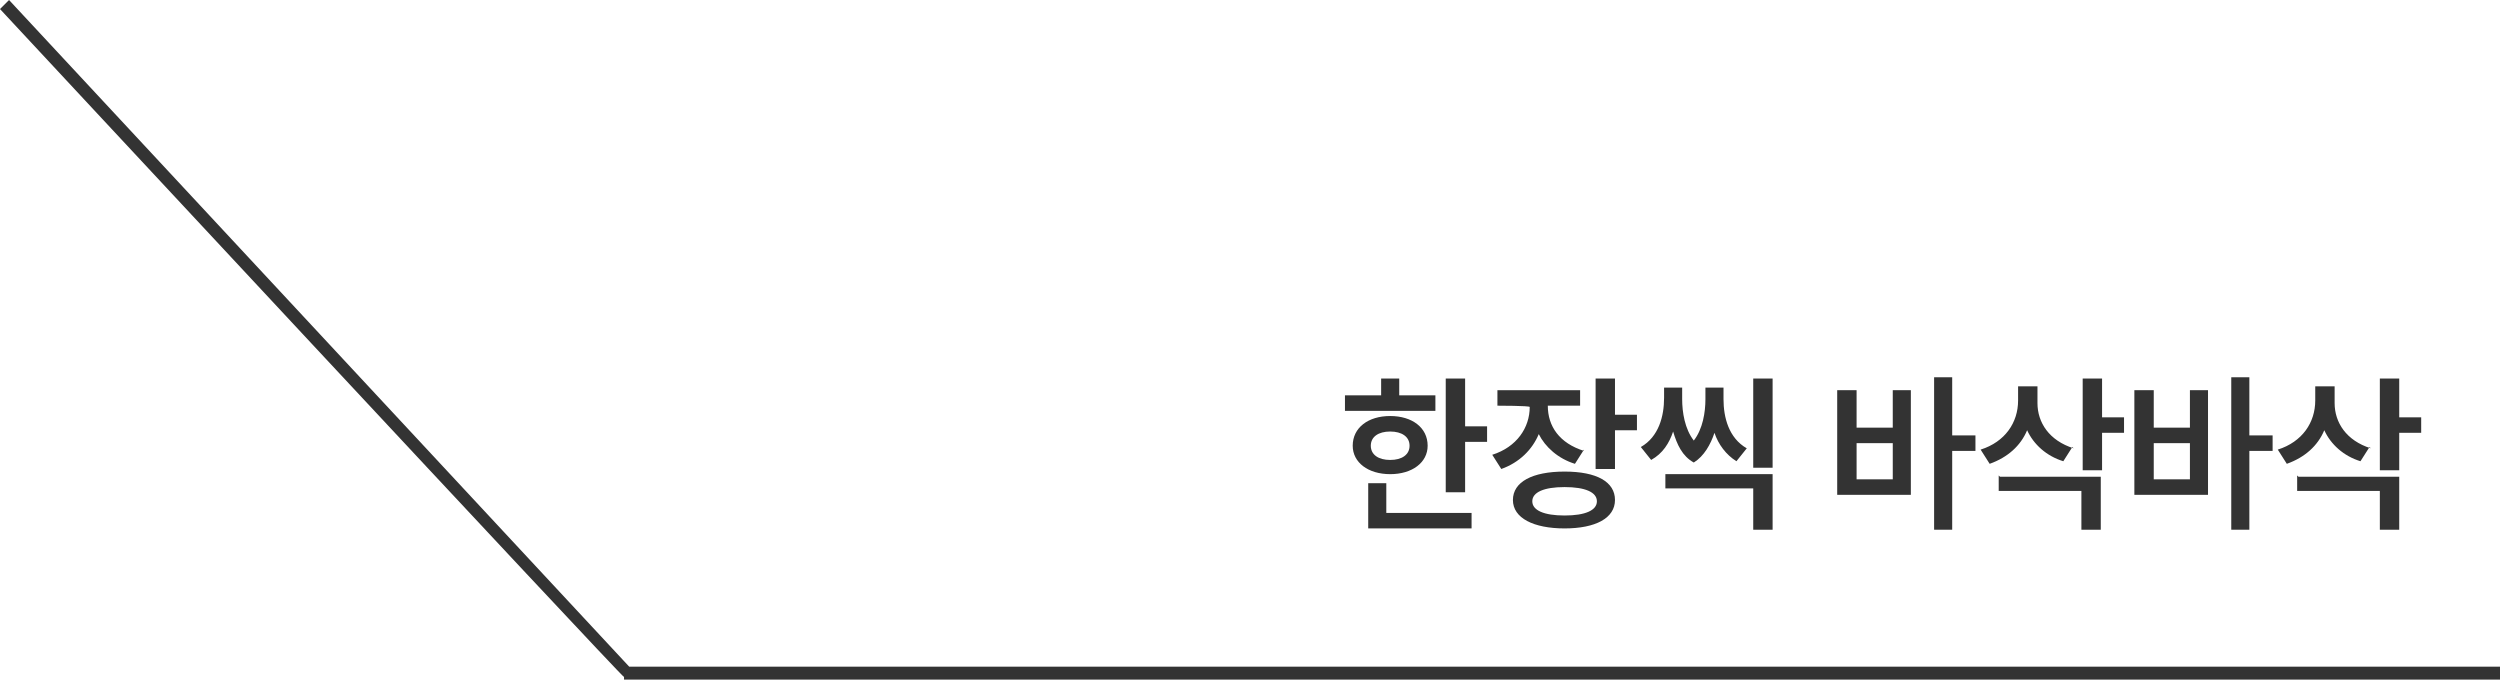 <?xml version="1.0" encoding="UTF-8"?>
<svg id="Layer_1" data-name="Layer 1" xmlns="http://www.w3.org/2000/svg" version="1.1" viewBox="0 0 193.5 52.6">
  <defs>
    <style>
      .cls-1 {
        fill: #333;
        stroke-width: 0px;
      }
    </style>
  </defs>
  <g id="_グループ_20862" data-name="グループ 20862">
    <g id="_グループ_21698" data-name="グループ 21698">
      <path id="_パス_39632" data-name="パス 39632" class="cls-1" d="M193.5,52.6H48.3v-.2C48.2,52.5,0,.7,0,.7L.7,0l48,51.6h144.8v1Z"/>
    </g>
  </g>
  <g>
    <path class="cls-1" d="M104.1,30.6h2.8v-1.3h1.4v1.3h2.8v1.2h-7v-1.2ZM107.6,32.2c1.7,0,2.9.9,2.9,2.3,0,1.3-1.2,2.2-2.9,2.2s-2.9-.9-2.9-2.2c0-1.4,1.2-2.3,2.9-2.3ZM105.9,37.4h1.4v2.3h6.6v1.2h-8v-3.4ZM107.6,35.6c.9,0,1.5-.4,1.5-1.1s-.6-1.1-1.5-1.1-1.5.4-1.5,1.1.6,1.1,1.5,1.1ZM113.4,33h1.7v1.2h-1.7v3.9h-1.5v-8.8h1.5v3.7Z"/>
    <path class="cls-1" d="M122.6,34.8l-.7,1.1c-1.3-.4-2.3-1.3-2.8-2.3-.5,1.2-1.5,2.2-2.9,2.7l-.7-1.1c1.9-.6,2.9-2.1,2.9-3.7h0c0-.1-2.5-.1-2.5-.1v-1.2h6.4v1.2h-2.5c0,1.6.9,2.9,2.8,3.5ZM121.1,36.5c2.5,0,3.9.8,3.9,2.2s-1.5,2.2-3.9,2.2-4-.8-4-2.2,1.5-2.2,4-2.2ZM121.1,39.9c1.6,0,2.5-.4,2.5-1.1,0-.7-.9-1.1-2.5-1.1-1.6,0-2.5.4-2.5,1.1s.9,1.1,2.5,1.1ZM123.5,29.3h1.5v2.8h1.7v1.2h-1.7v3h-1.5v-7Z"/>
    <path class="cls-1" d="M128.8,30.9v-.9h1.4v.9c0,1,.2,2.3.9,3.2.7-.9.9-2.2.9-3.2v-.9h1.4v.9c0,1.4.4,3,1.8,3.8l-.8,1c-.8-.5-1.4-1.3-1.7-2.2-.3.9-.8,1.8-1.6,2.3-.9-.5-1.3-1.4-1.6-2.4-.3.9-.8,1.7-1.7,2.2l-.8-1c1.4-.8,1.8-2.4,1.8-3.8ZM137.2,41h-1.5v-3.2h-6.8v-1.1h8.3v4.3ZM135.7,29.3h1.5v6.9h-1.5v-6.9Z"/>
    <path class="cls-1" d="M142.3,30.2h1.4v2.9h2.8v-2.9h1.4v8.1h-5.7v-8.1ZM146.5,37.1v-2.8h-2.8v2.8h2.8ZM151.1,33.7h1.8v1.2h-1.8v6.1h-1.4v-11.8h1.4v4.5Z"/>
    <path class="cls-1" d="M160.4,34.6l-.7,1.1c-1.3-.4-2.3-1.3-2.8-2.4-.5,1.2-1.5,2.1-2.9,2.6l-.7-1.1c1.9-.6,2.9-2.1,2.9-3.8v-1.1h1.5v1.3c0,1.5.9,2.9,2.8,3.5ZM154.8,36.9h7.8v4.1h-1.5v-3h-6.4v-1.2ZM161.2,29.3h1.5v3h1.7v1.2h-1.7v2.9h-1.5v-7.1Z"/>
    <path class="cls-1" d="M165.3,30.2h1.4v2.9h2.8v-2.9h1.4v8.1h-5.7v-8.1ZM169.5,37.1v-2.8h-2.8v2.8h2.8ZM174.1,33.7h1.8v1.2h-1.8v6.1h-1.4v-11.8h1.4v4.5Z"/>
    <path class="cls-1" d="M183.4,34.6l-.7,1.1c-1.3-.4-2.3-1.3-2.8-2.4-.5,1.2-1.5,2.1-2.9,2.6l-.7-1.1c1.9-.6,2.9-2.1,2.9-3.8v-1.1h1.5v1.3c0,1.5.9,2.9,2.8,3.5ZM177.9,36.9h7.8v4.1h-1.5v-3h-6.4v-1.2ZM184.2,29.3h1.5v3h1.7v1.2h-1.7v2.9h-1.5v-7.1Z"/>
  </g>
</svg>